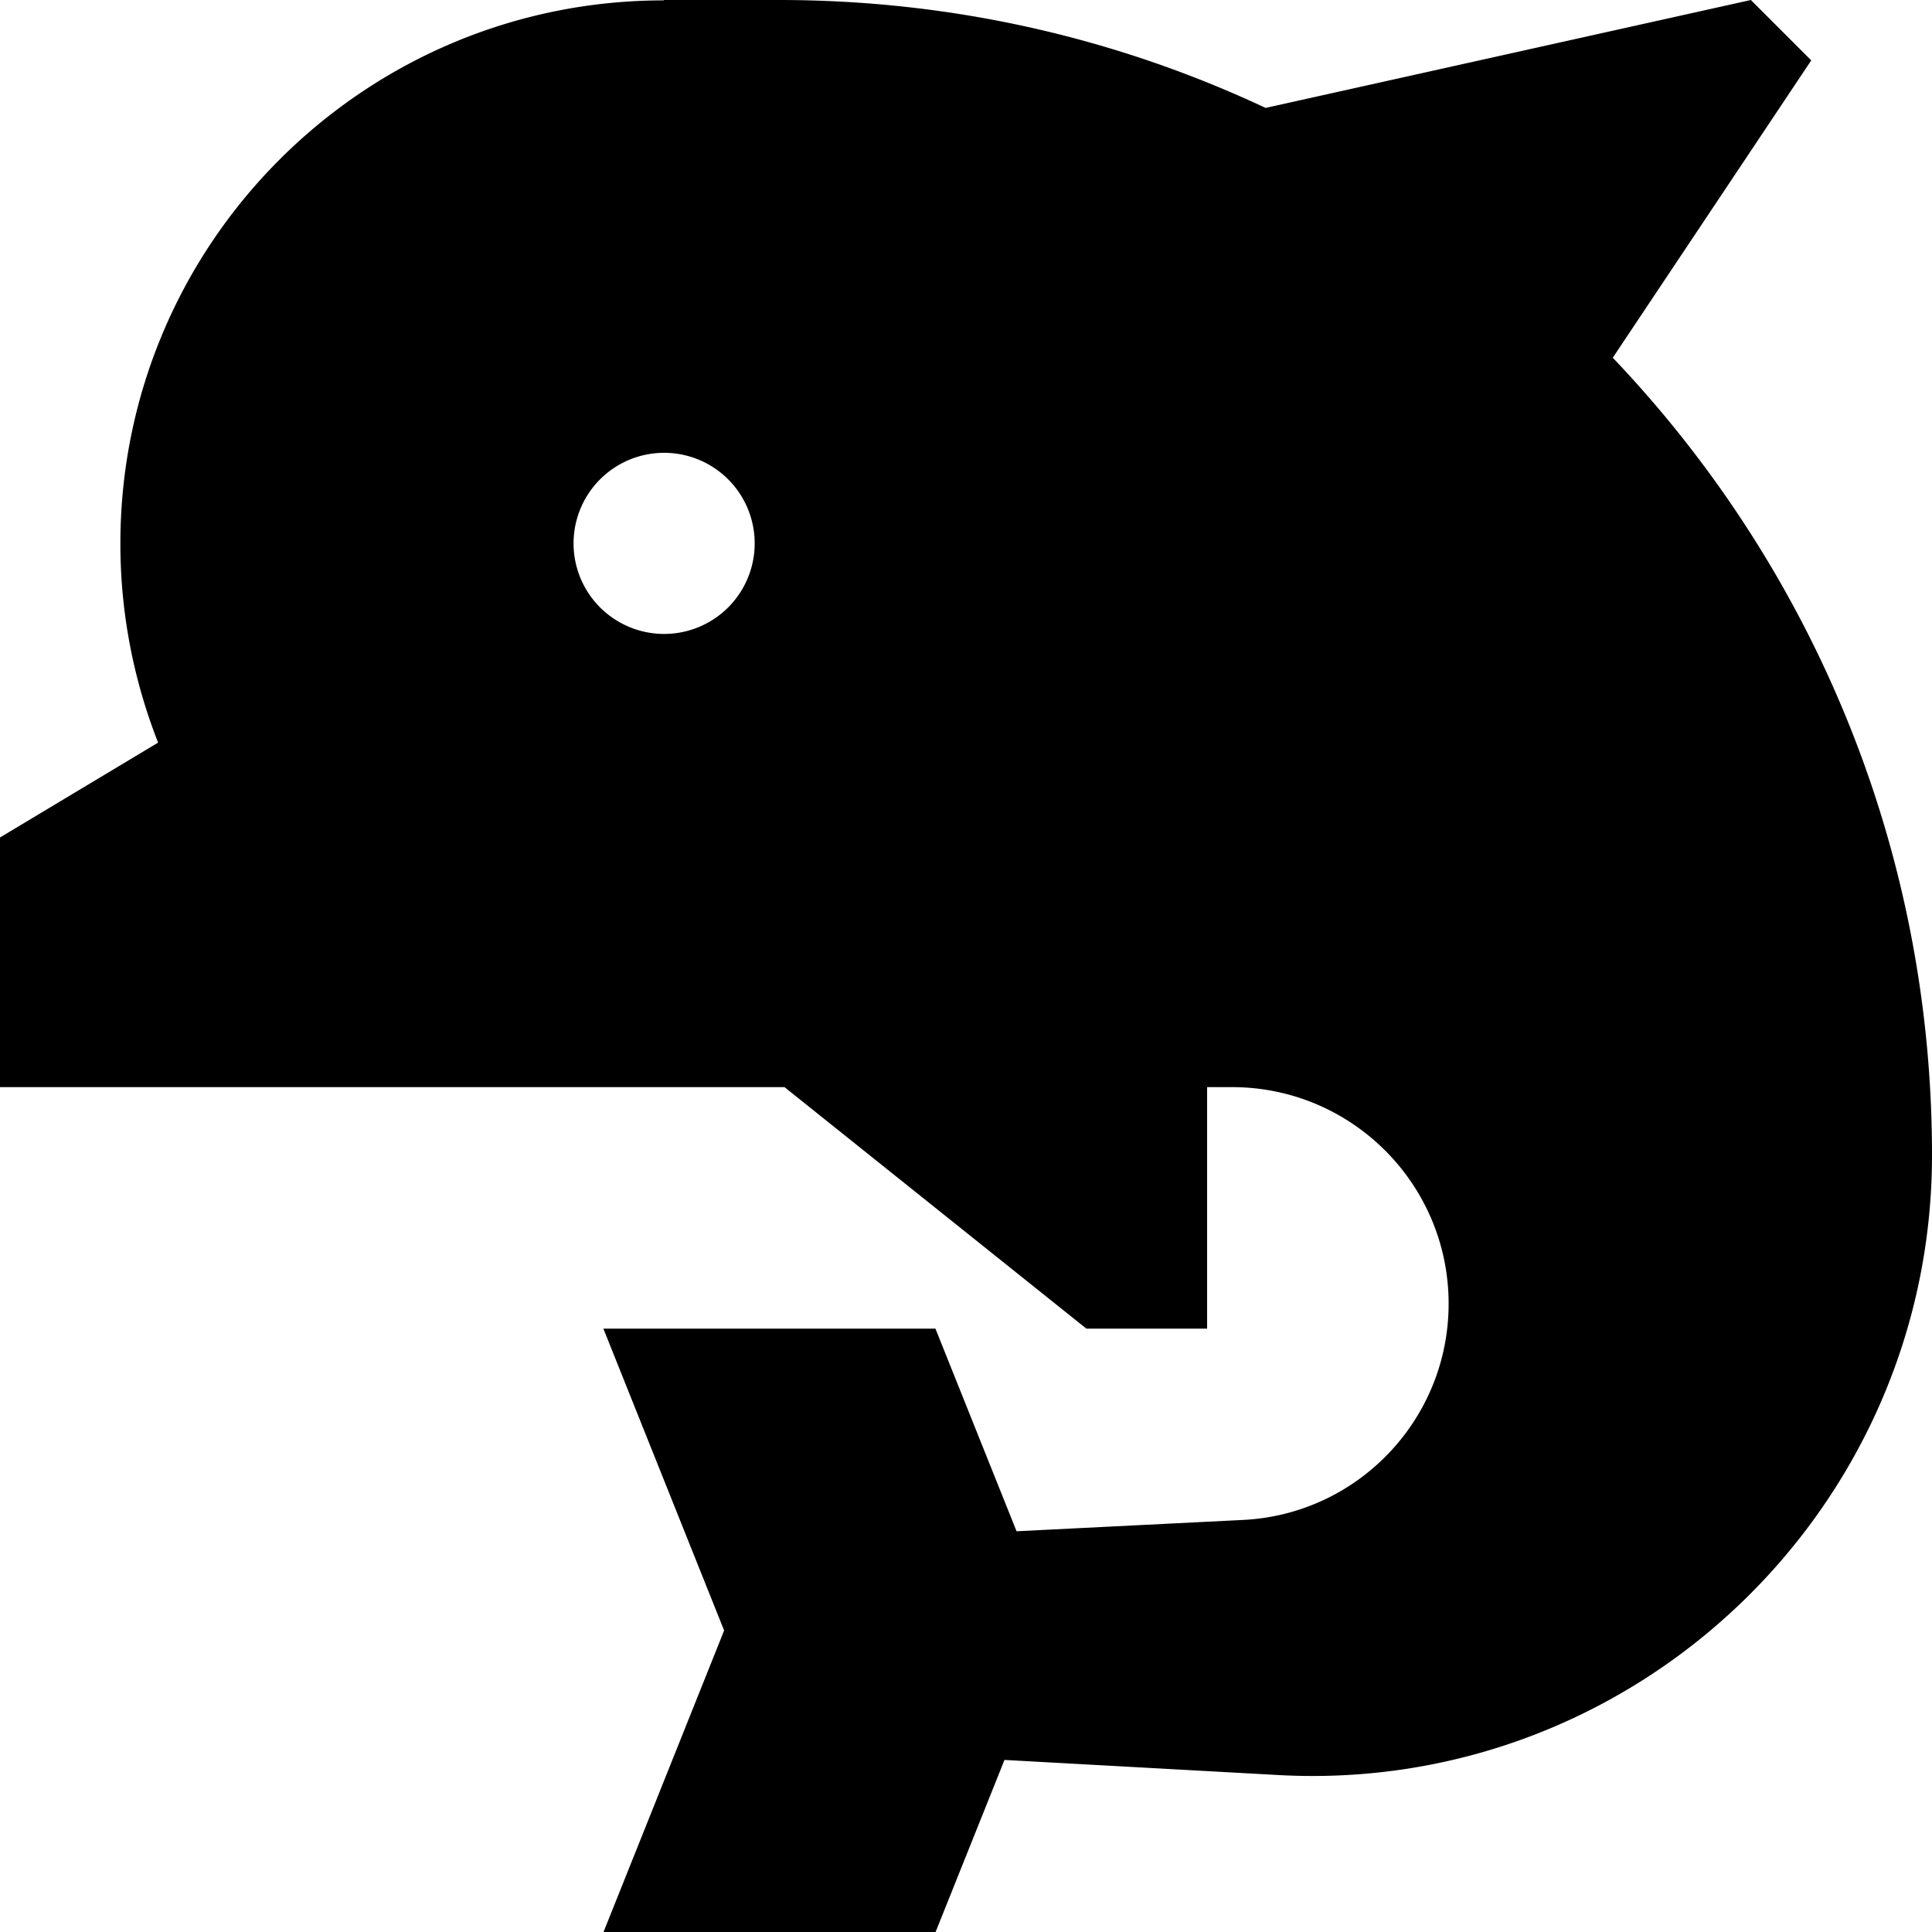 <svg xmlns="http://www.w3.org/2000/svg" viewBox="0 0 512 512"><!--! Font Awesome Pro 7.0.0 by @fontawesome - https://fontawesome.com License - https://fontawesome.com/license (Commercial License) Copyright 2025 Fonticons, Inc. --><path fill="currentColor" d="M176 0l30.5 0c46.1 0 89.7 10.2 128.9 28.6L464 0 480 16 427.4 94.8c52.4 55 84.6 129.4 84.6 211.3 0 94.2-79.2 169.5-173.3 164.3l-72.5-4-18.3 45.7-88 0 32-80-32-80 88 0 21.5 53.7 60-3c30.5-1.5 54.5-26.7 54.5-57.3 0-31.7-25.7-57.4-57.4-57.4l-6.6 0 0 64-32 0-80-64-208 0 0-66.1c8.5-5.1 22.5-13.5 42-25.2-6.4-16.3-10-34.1-10-52.7 0-79.5 64.5-144 144-144zm0 168a24 24 0 1 0 0-48 24 24 0 1 0 0 48z"/></svg>